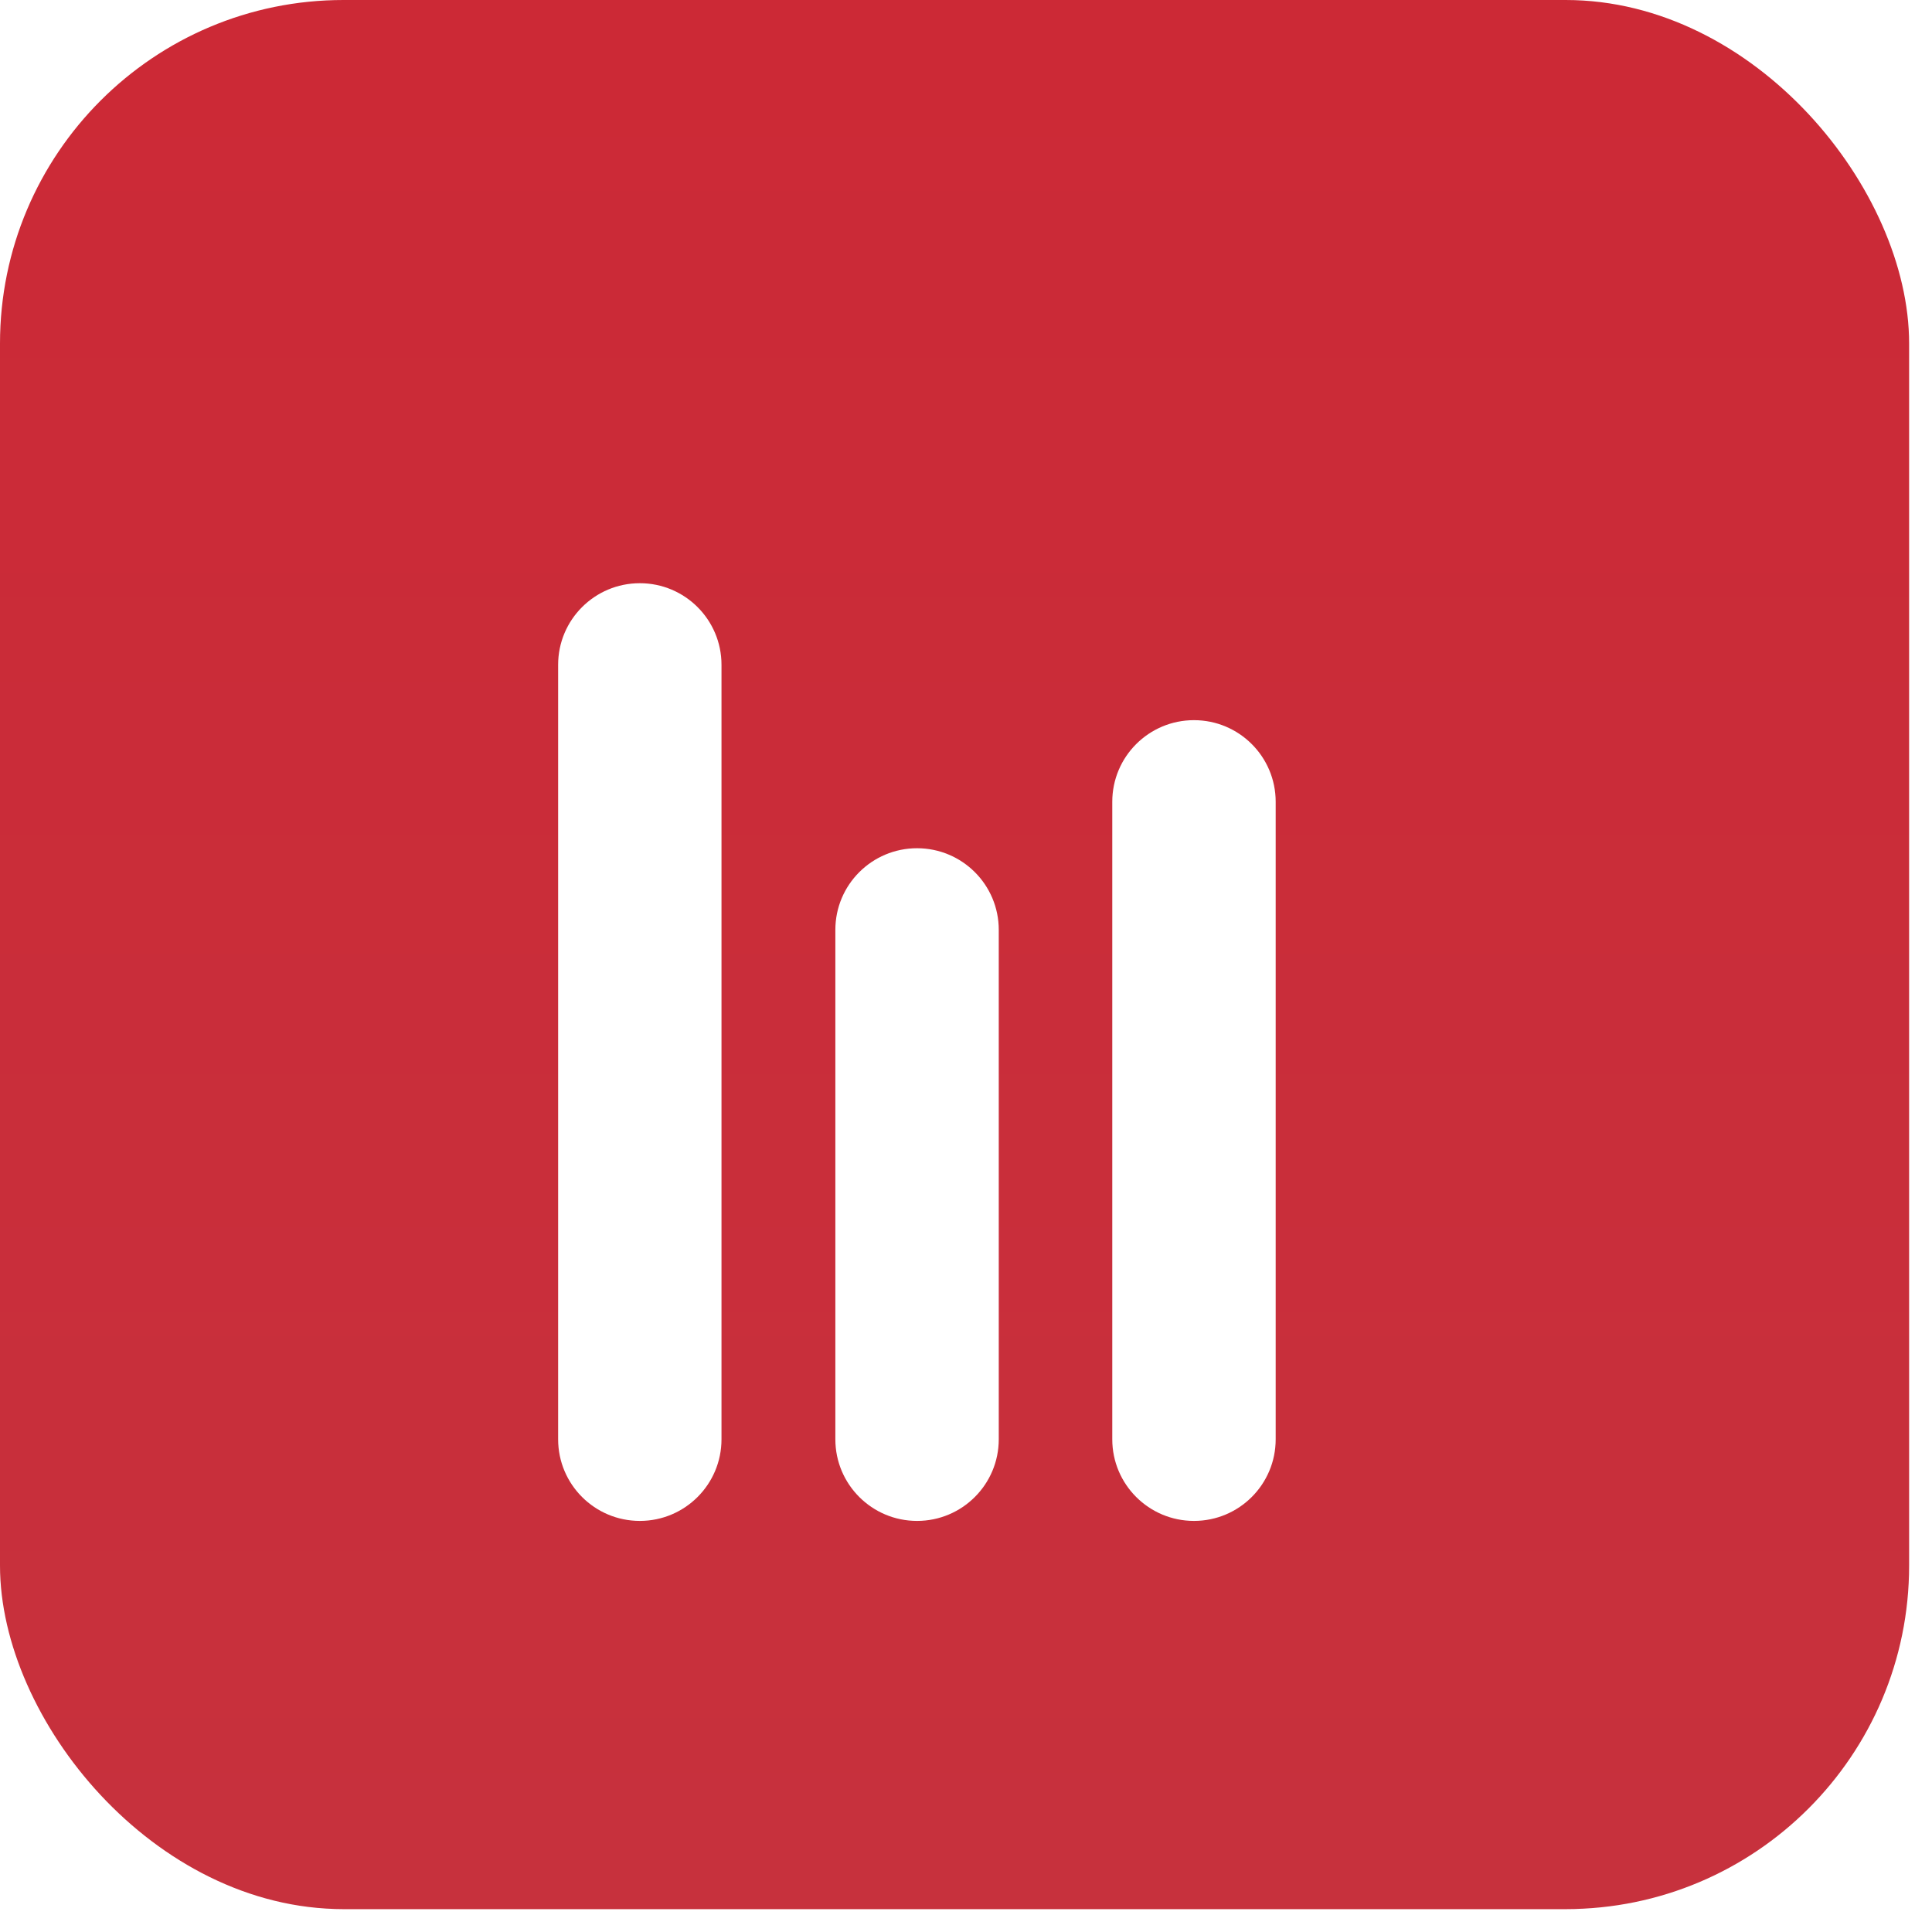 <svg width="45" height="45" viewBox="0 0 45 45" fill="none" xmlns="http://www.w3.org/2000/svg">
<rect x="0.533" y="3.533" width="37.1" height="37.1" rx="7" fill="url(#paint0_linear_953_61)"/>
<g filter="url(#filter0_di_953_61)">
<path d="M15.287 20.013C15.287 19.137 14.576 18.427 13.699 18.427C12.822 18.427 12.112 19.137 12.112 20.013V29.835C12.112 30.711 12.822 31.421 13.699 31.421C14.576 31.421 15.287 30.711 15.287 29.835V20.013Z" fill="white"/>
<path d="M20.674 14.208C20.674 13.332 19.963 12.622 19.087 12.622C18.21 12.622 17.499 13.332 17.499 14.208V29.835C17.499 30.711 18.21 31.421 19.087 31.421C19.963 31.421 20.674 30.711 20.674 29.835V14.208Z" fill="white"/>
<path d="M26.055 24.079C26.055 23.203 25.345 22.493 24.468 22.493C23.591 22.493 22.88 23.203 22.88 24.079V29.835C22.88 30.711 23.591 31.421 24.468 31.421C25.345 31.421 26.055 30.711 26.055 29.835V24.079Z" fill="white"/>
</g>
<rect width="44.467" height="44.467" rx="8" fill="url(#paint1_linear_953_61)"/>
<g filter="url(#filter1_di_953_61)">
<path d="M17.805 13.484C17.805 12.435 16.953 11.584 15.903 11.584C14.852 11.584 14 12.435 14 13.484V31.524C14 32.574 14.852 33.425 15.903 33.425C16.953 33.425 17.805 32.574 17.805 31.524V13.484Z" fill="white"/>
<path d="M24.263 19.658C24.263 18.608 23.411 17.757 22.36 17.757C21.309 17.757 20.457 18.608 20.457 19.658V31.524C20.457 32.574 21.309 33.425 22.36 33.425C23.411 33.425 24.263 32.574 24.263 31.524V19.658Z" fill="white"/>
<path d="M30.713 16.675C30.713 15.625 29.861 14.774 28.81 14.774C27.759 14.774 26.907 15.625 26.907 16.675V31.524C26.907 32.574 27.759 33.425 28.81 33.425C29.861 33.425 30.713 32.574 30.713 31.524V16.675Z" fill="white"/>
</g>
<defs>
<filter id="filter0_di_953_61" x="5.112" y="6.622" width="22.944" height="28.799" filterUnits="userSpaceOnUse" color-interpolation-filters="sRGB">
<feFlood flood-opacity="0" result="BackgroundImageFix"/>
<feColorMatrix in="SourceAlpha" type="matrix" values="0 0 0 0 0 0 0 0 0 0 0 0 0 0 0 0 0 0 127 0" result="hardAlpha"/>
<feOffset dx="-3" dy="-2"/>
<feGaussianBlur stdDeviation="2"/>
<feComposite in2="hardAlpha" operator="out"/>
<feColorMatrix type="matrix" values="0 0 0 0 0 0 0 0 0 0 0 0 0 0 0 0 0 0 0.25 0"/>
<feBlend mode="normal" in2="BackgroundImageFix" result="effect1_dropShadow_953_61"/>
<feBlend mode="normal" in="SourceGraphic" in2="effect1_dropShadow_953_61" result="shape"/>
<feColorMatrix in="SourceAlpha" type="matrix" values="0 0 0 0 0 0 0 0 0 0 0 0 0 0 0 0 0 0 127 0" result="hardAlpha"/>
<feOffset dx="2" dy="4"/>
<feGaussianBlur stdDeviation="3.25"/>
<feComposite in2="hardAlpha" operator="arithmetic" k2="-1" k3="1"/>
<feColorMatrix type="matrix" values="0 0 0 0 0 0 0 0 0 0 0 0 0 0 0 0 0 0 0.36 0"/>
<feBlend mode="normal" in2="shape" result="effect2_innerShadow_953_61"/>
</filter>
<filter id="filter1_di_953_61" x="9" y="8.584" width="24.713" height="29.842" filterUnits="userSpaceOnUse" color-interpolation-filters="sRGB">
<feFlood flood-opacity="0" result="BackgroundImageFix"/>
<feColorMatrix in="SourceAlpha" type="matrix" values="0 0 0 0 0 0 0 0 0 0 0 0 0 0 0 0 0 0 127 0" result="hardAlpha"/>
<feOffset dx="-1" dy="1"/>
<feGaussianBlur stdDeviation="2"/>
<feComposite in2="hardAlpha" operator="out"/>
<feColorMatrix type="matrix" values="0 0 0 0 0 0 0 0 0 0 0 0 0 0 0 0 0 0 0.25 0"/>
<feBlend mode="normal" in2="BackgroundImageFix" result="effect1_dropShadow_953_61"/>
<feBlend mode="normal" in="SourceGraphic" in2="effect1_dropShadow_953_61" result="shape"/>
<feColorMatrix in="SourceAlpha" type="matrix" values="0 0 0 0 0 0 0 0 0 0 0 0 0 0 0 0 0 0 127 0" result="hardAlpha"/>
<feOffset dy="1"/>
<feGaussianBlur stdDeviation="0.5"/>
<feComposite in2="hardAlpha" operator="arithmetic" k2="-1" k3="1"/>
<feColorMatrix type="matrix" values="0 0 0 0 0 0 0 0 0 0 0 0 0 0 0 0 0 0 0.36 0"/>
<feBlend mode="normal" in2="shape" result="effect2_innerShadow_953_61"/>
</filter>
<linearGradient id="paint0_linear_953_61" x1="19.084" y1="3.533" x2="19.084" y2="40.634" gradientUnits="userSpaceOnUse">
<stop stop-color="#CB0101"/>
<stop offset="1" stop-color="#A70000"/>
</linearGradient>
<linearGradient id="paint1_linear_953_61" x1="22.234" y1="0" x2="22.234" y2="44.467" gradientUnits="userSpaceOnUse">
<stop stop-color="#CC2936"/>
<stop offset="1" stop-color="#C7313D"/>
<stop offset="1" stop-color="#CA0919"/>
</linearGradient>
</defs>
</svg>
